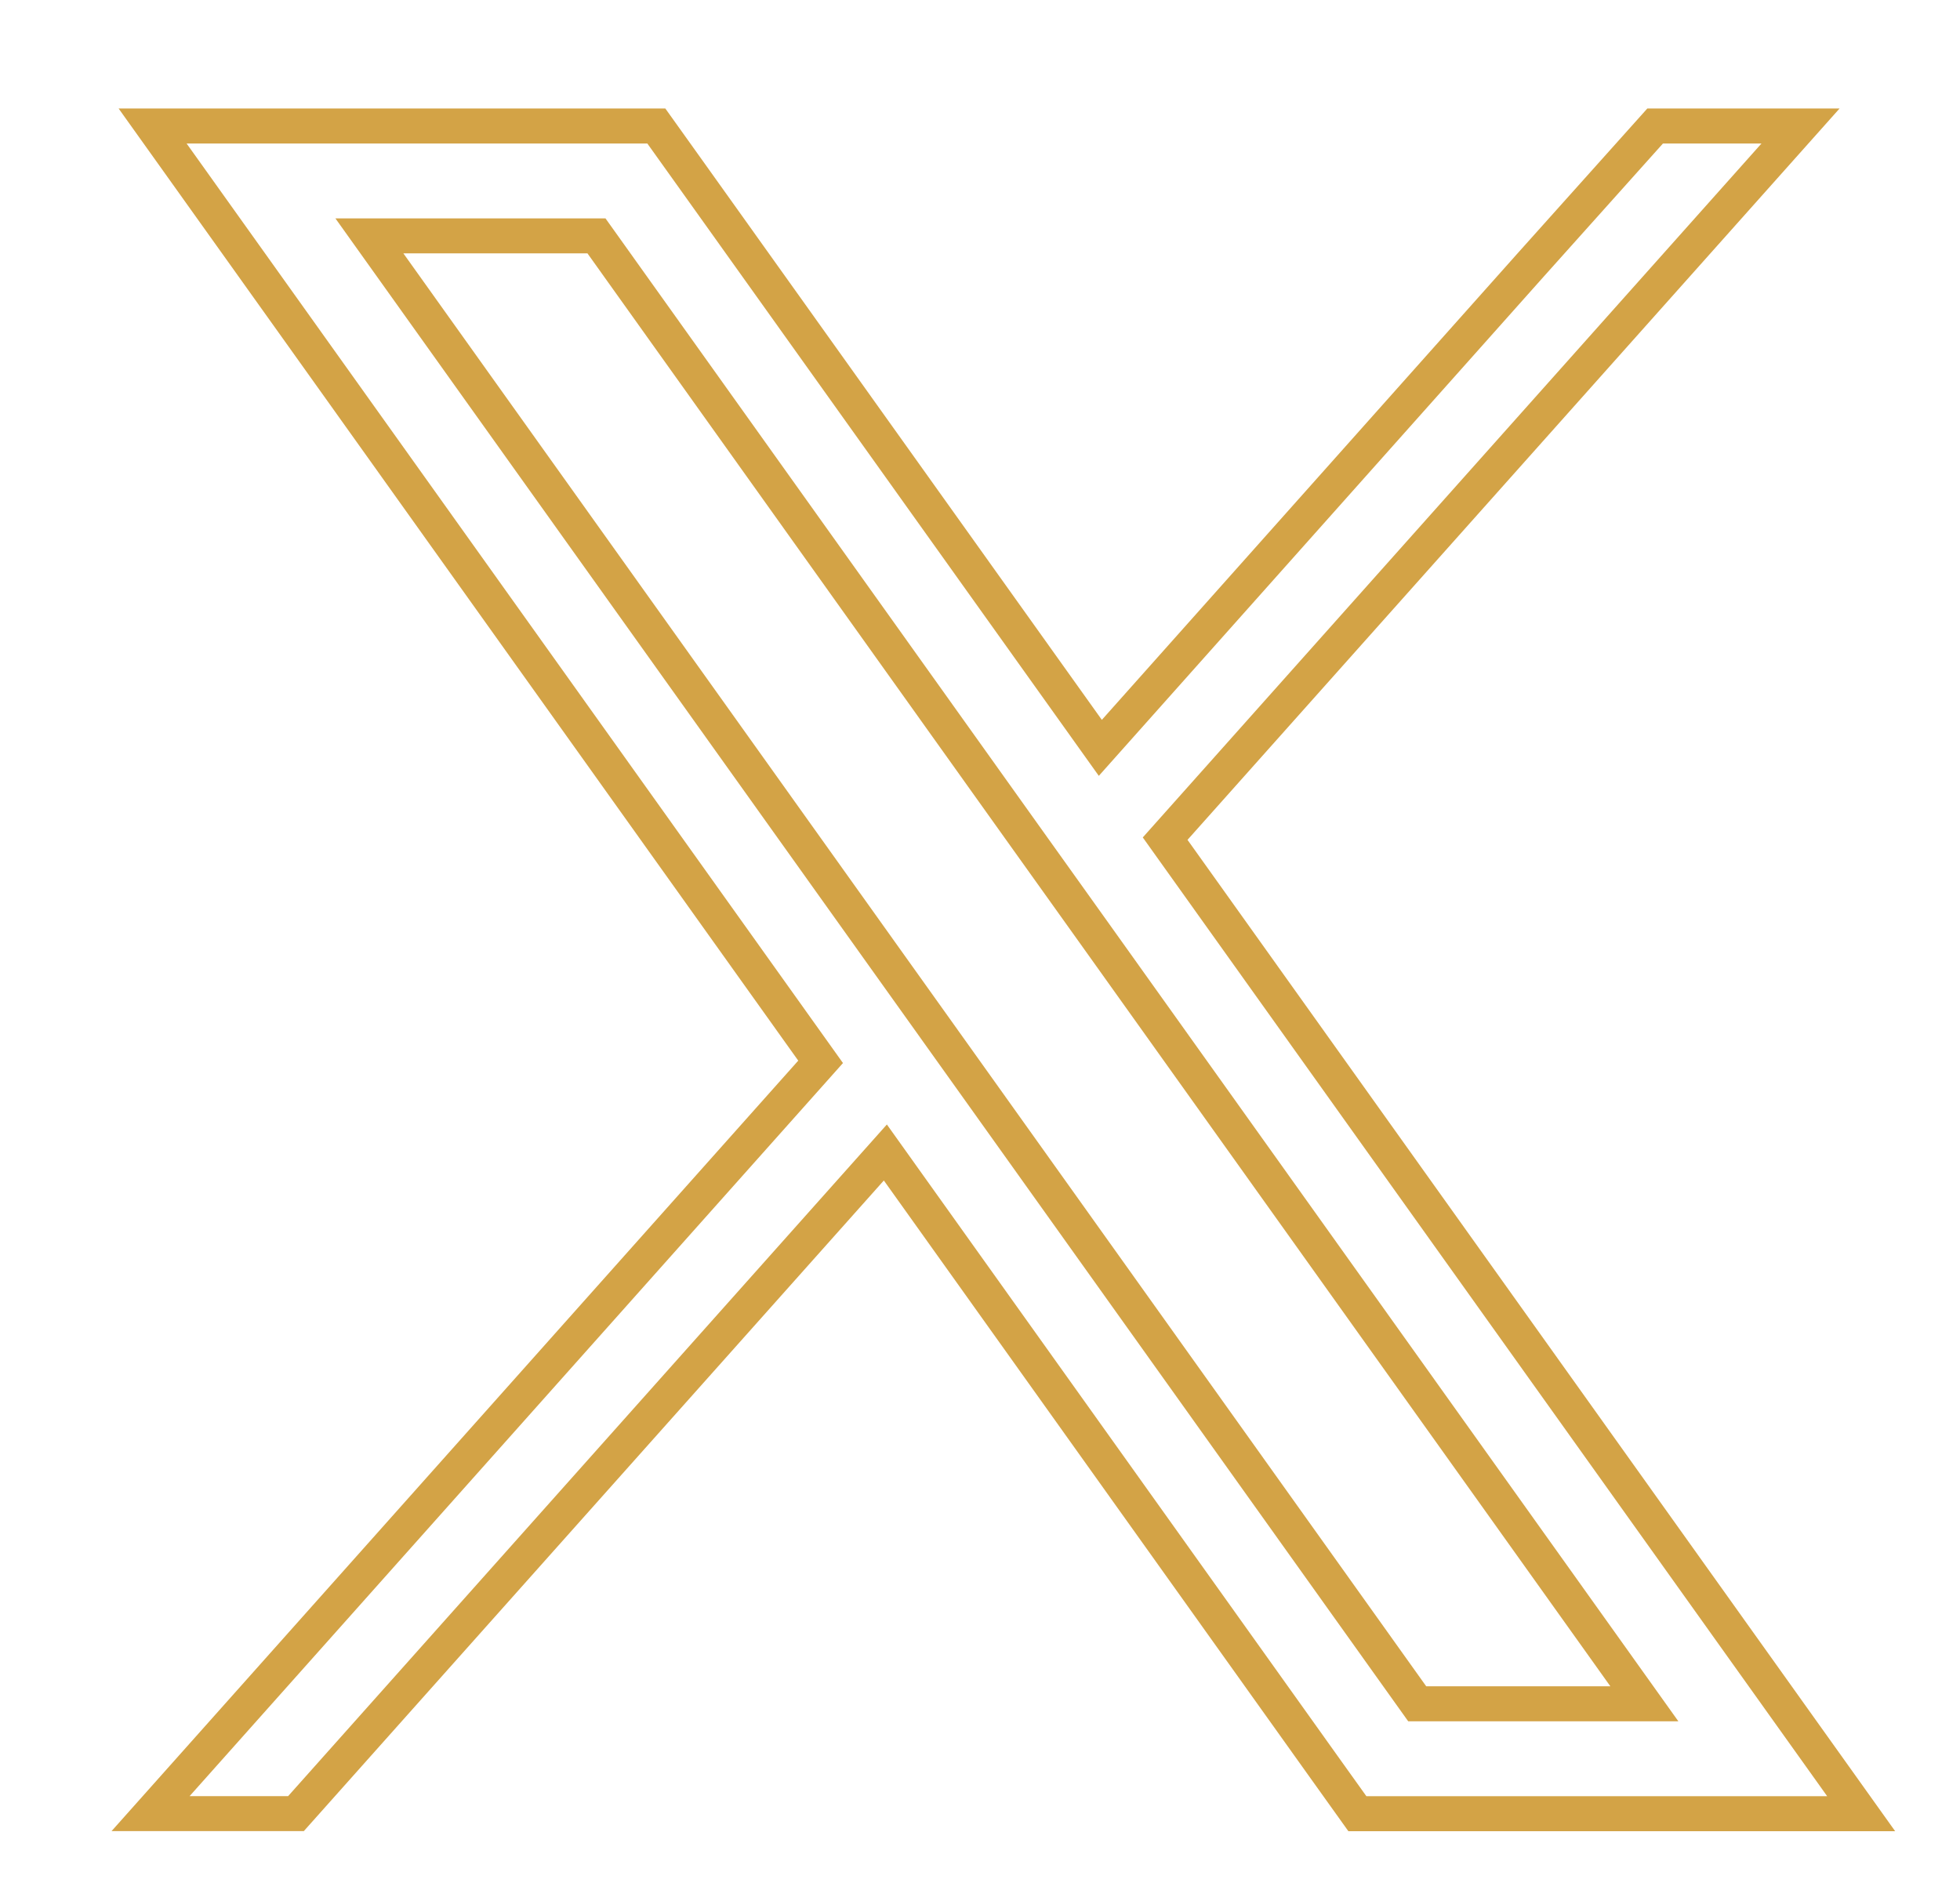 <svg width="28" height="27" viewBox="0 0 28 27" fill="none" xmlns="http://www.w3.org/2000/svg">
<path d="M24.832 23.453L16.645 11.982L25.722 1.8H23.645L21.868 3.784L15.719 10.685L9.862 2.48L9.376 1.8H2.18L3.936 4.26L11.723 15.171L2.151 25.912H4.228L12.648 16.466L18.905 25.233L19.391 25.913H26.588L24.832 23.453ZM20.246 24.343L13.746 15.235L12.82 13.938L5.277 3.37H8.521L14.621 11.917L15.547 13.213L23.491 24.343H20.246Z" stroke="#D3A346" stroke-width="0.5" stroke-miterlimit="10"/>
</svg>
